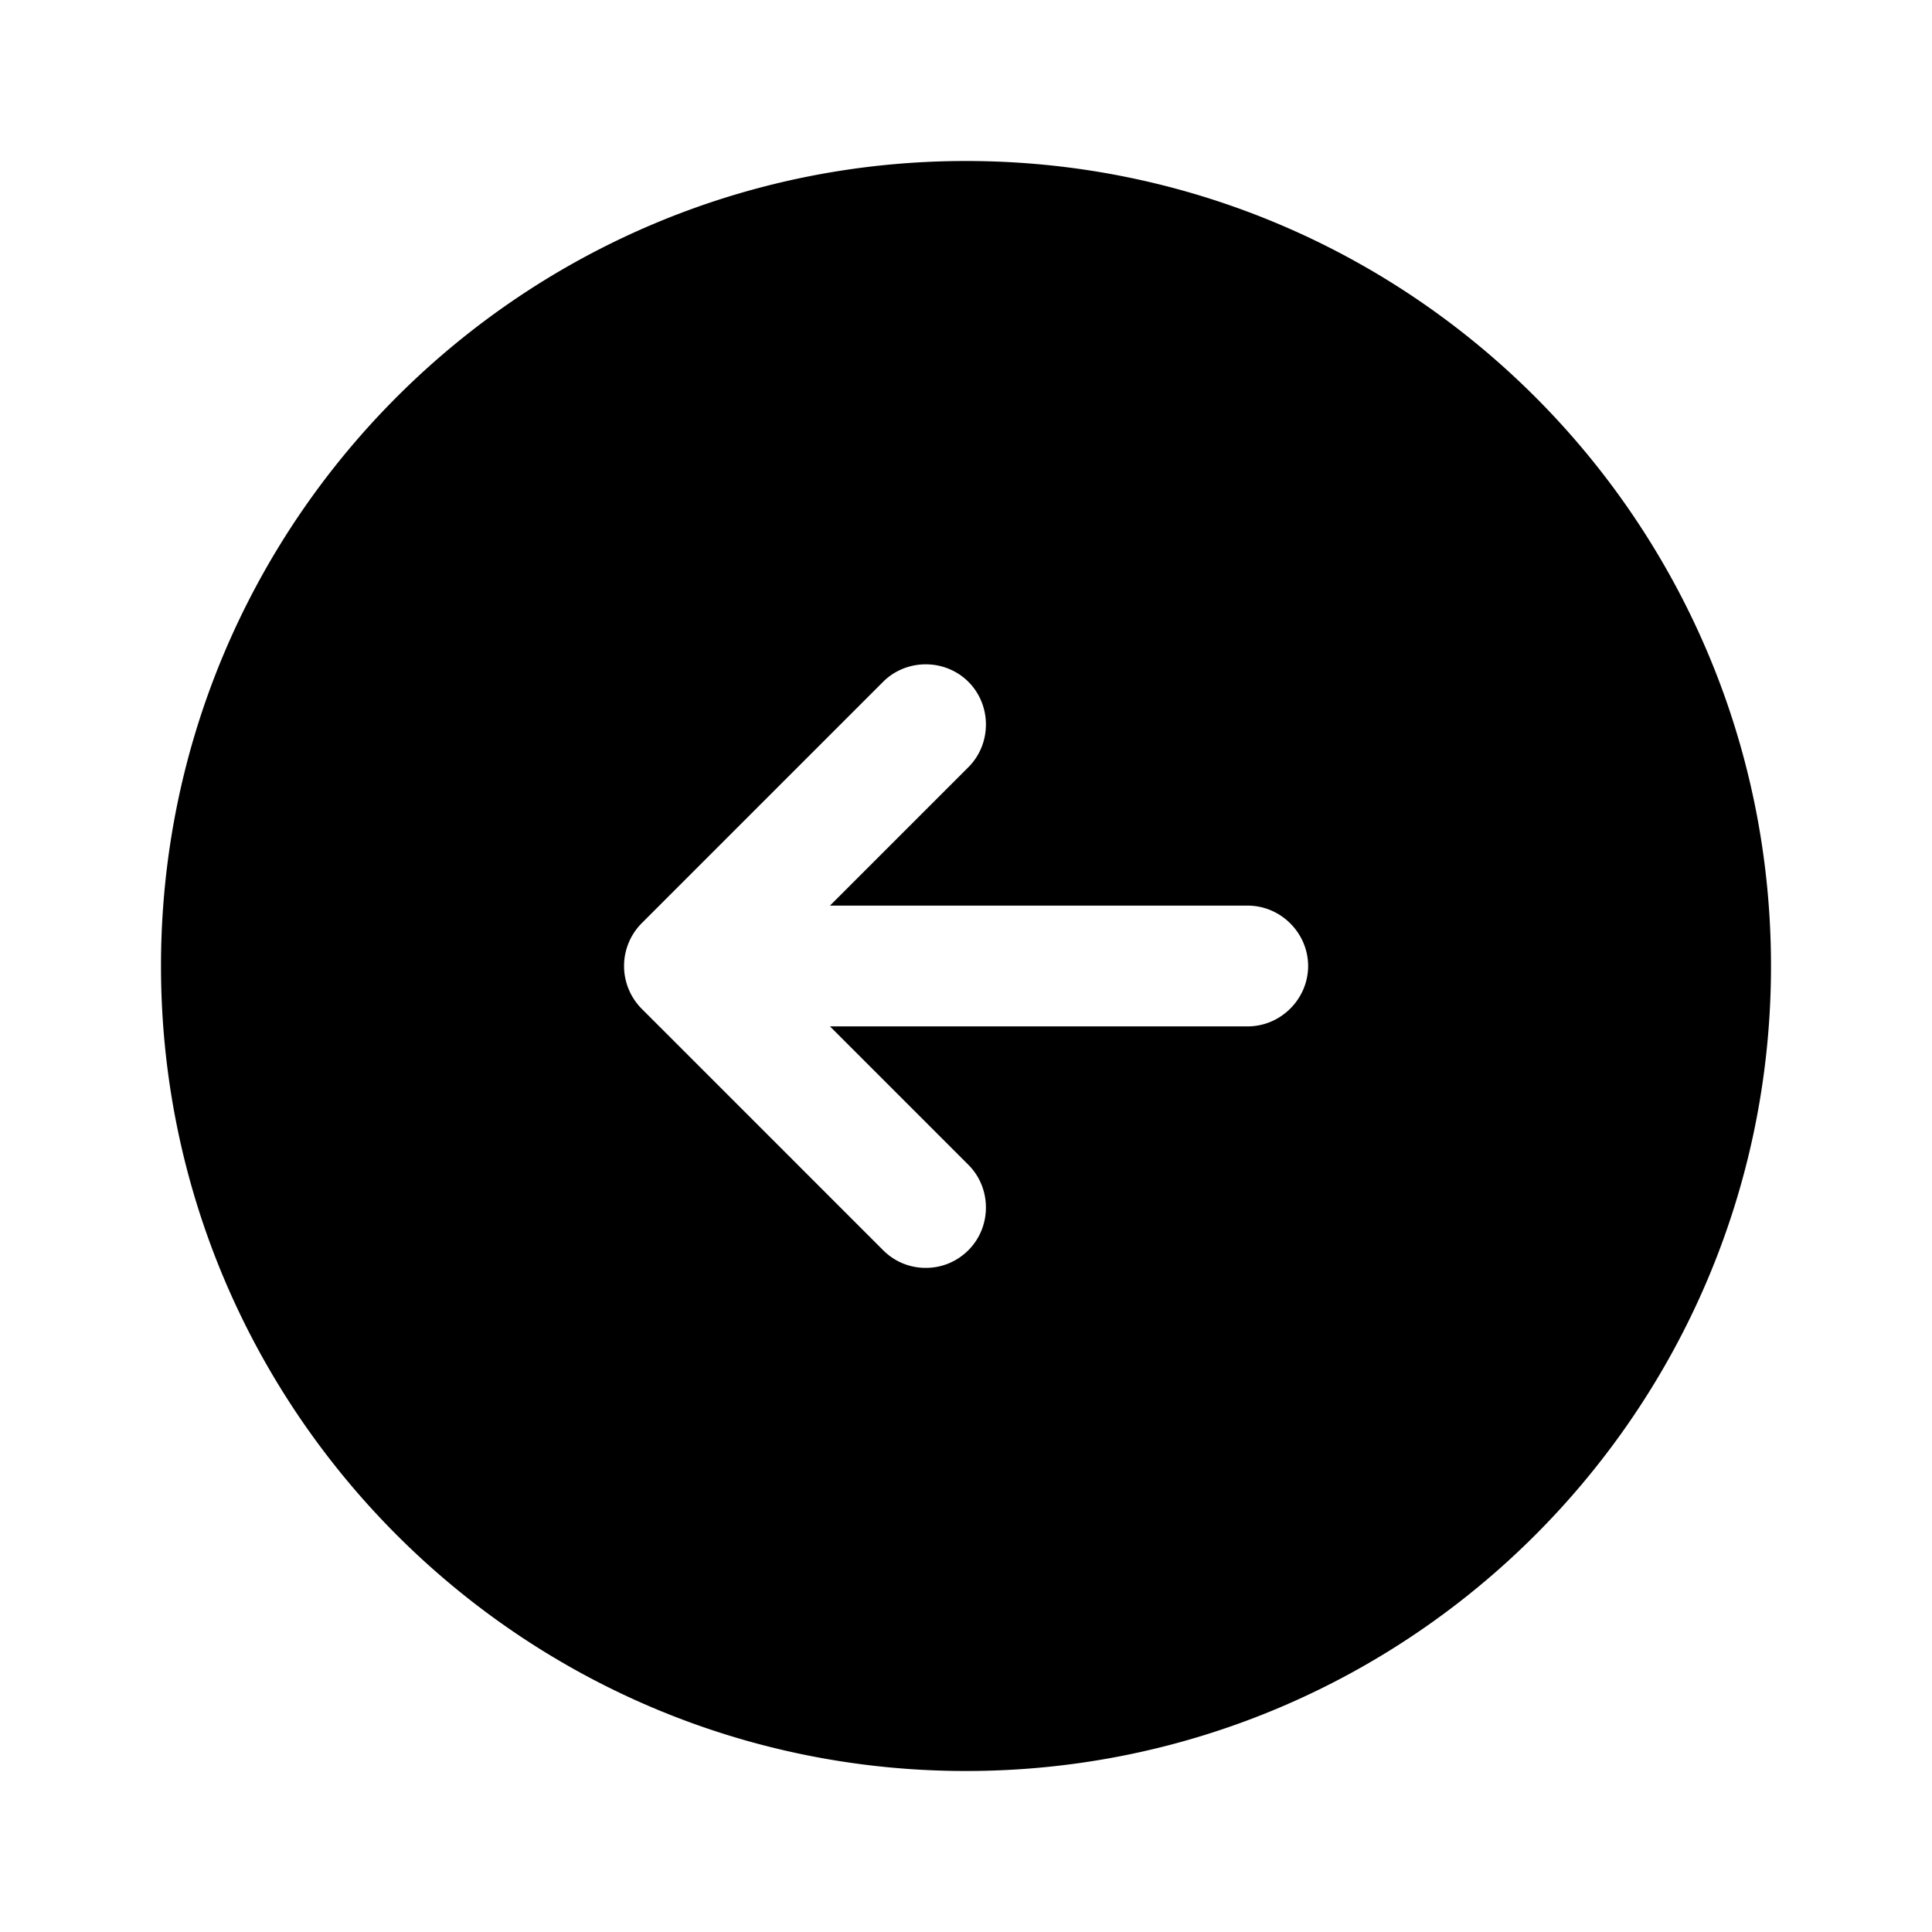 <svg xmlns="http://www.w3.org/2000/svg" viewBox="0 0 24 24" fill="currentColor" aria-hidden="true">
  <path d="M12 2C6.48 2 2 6.48 2 12s4.48 10 10 10 10-4.48 10-10S17.52 2 12 2zm3.5 10.75h-5.19l1.72 1.72c.29.29.29.77 0 1.06-.15.15-.34.22-.53.22s-.38-.07-.53-.22l-3-3a.754.754 0 010-1.06l3-3c.29-.29.77-.29 1.06 0 .29.29.29.77 0 1.06l-1.72 1.72h5.19c.41 0 .75.34.75.75s-.34.75-.75.75z"/>
</svg>
